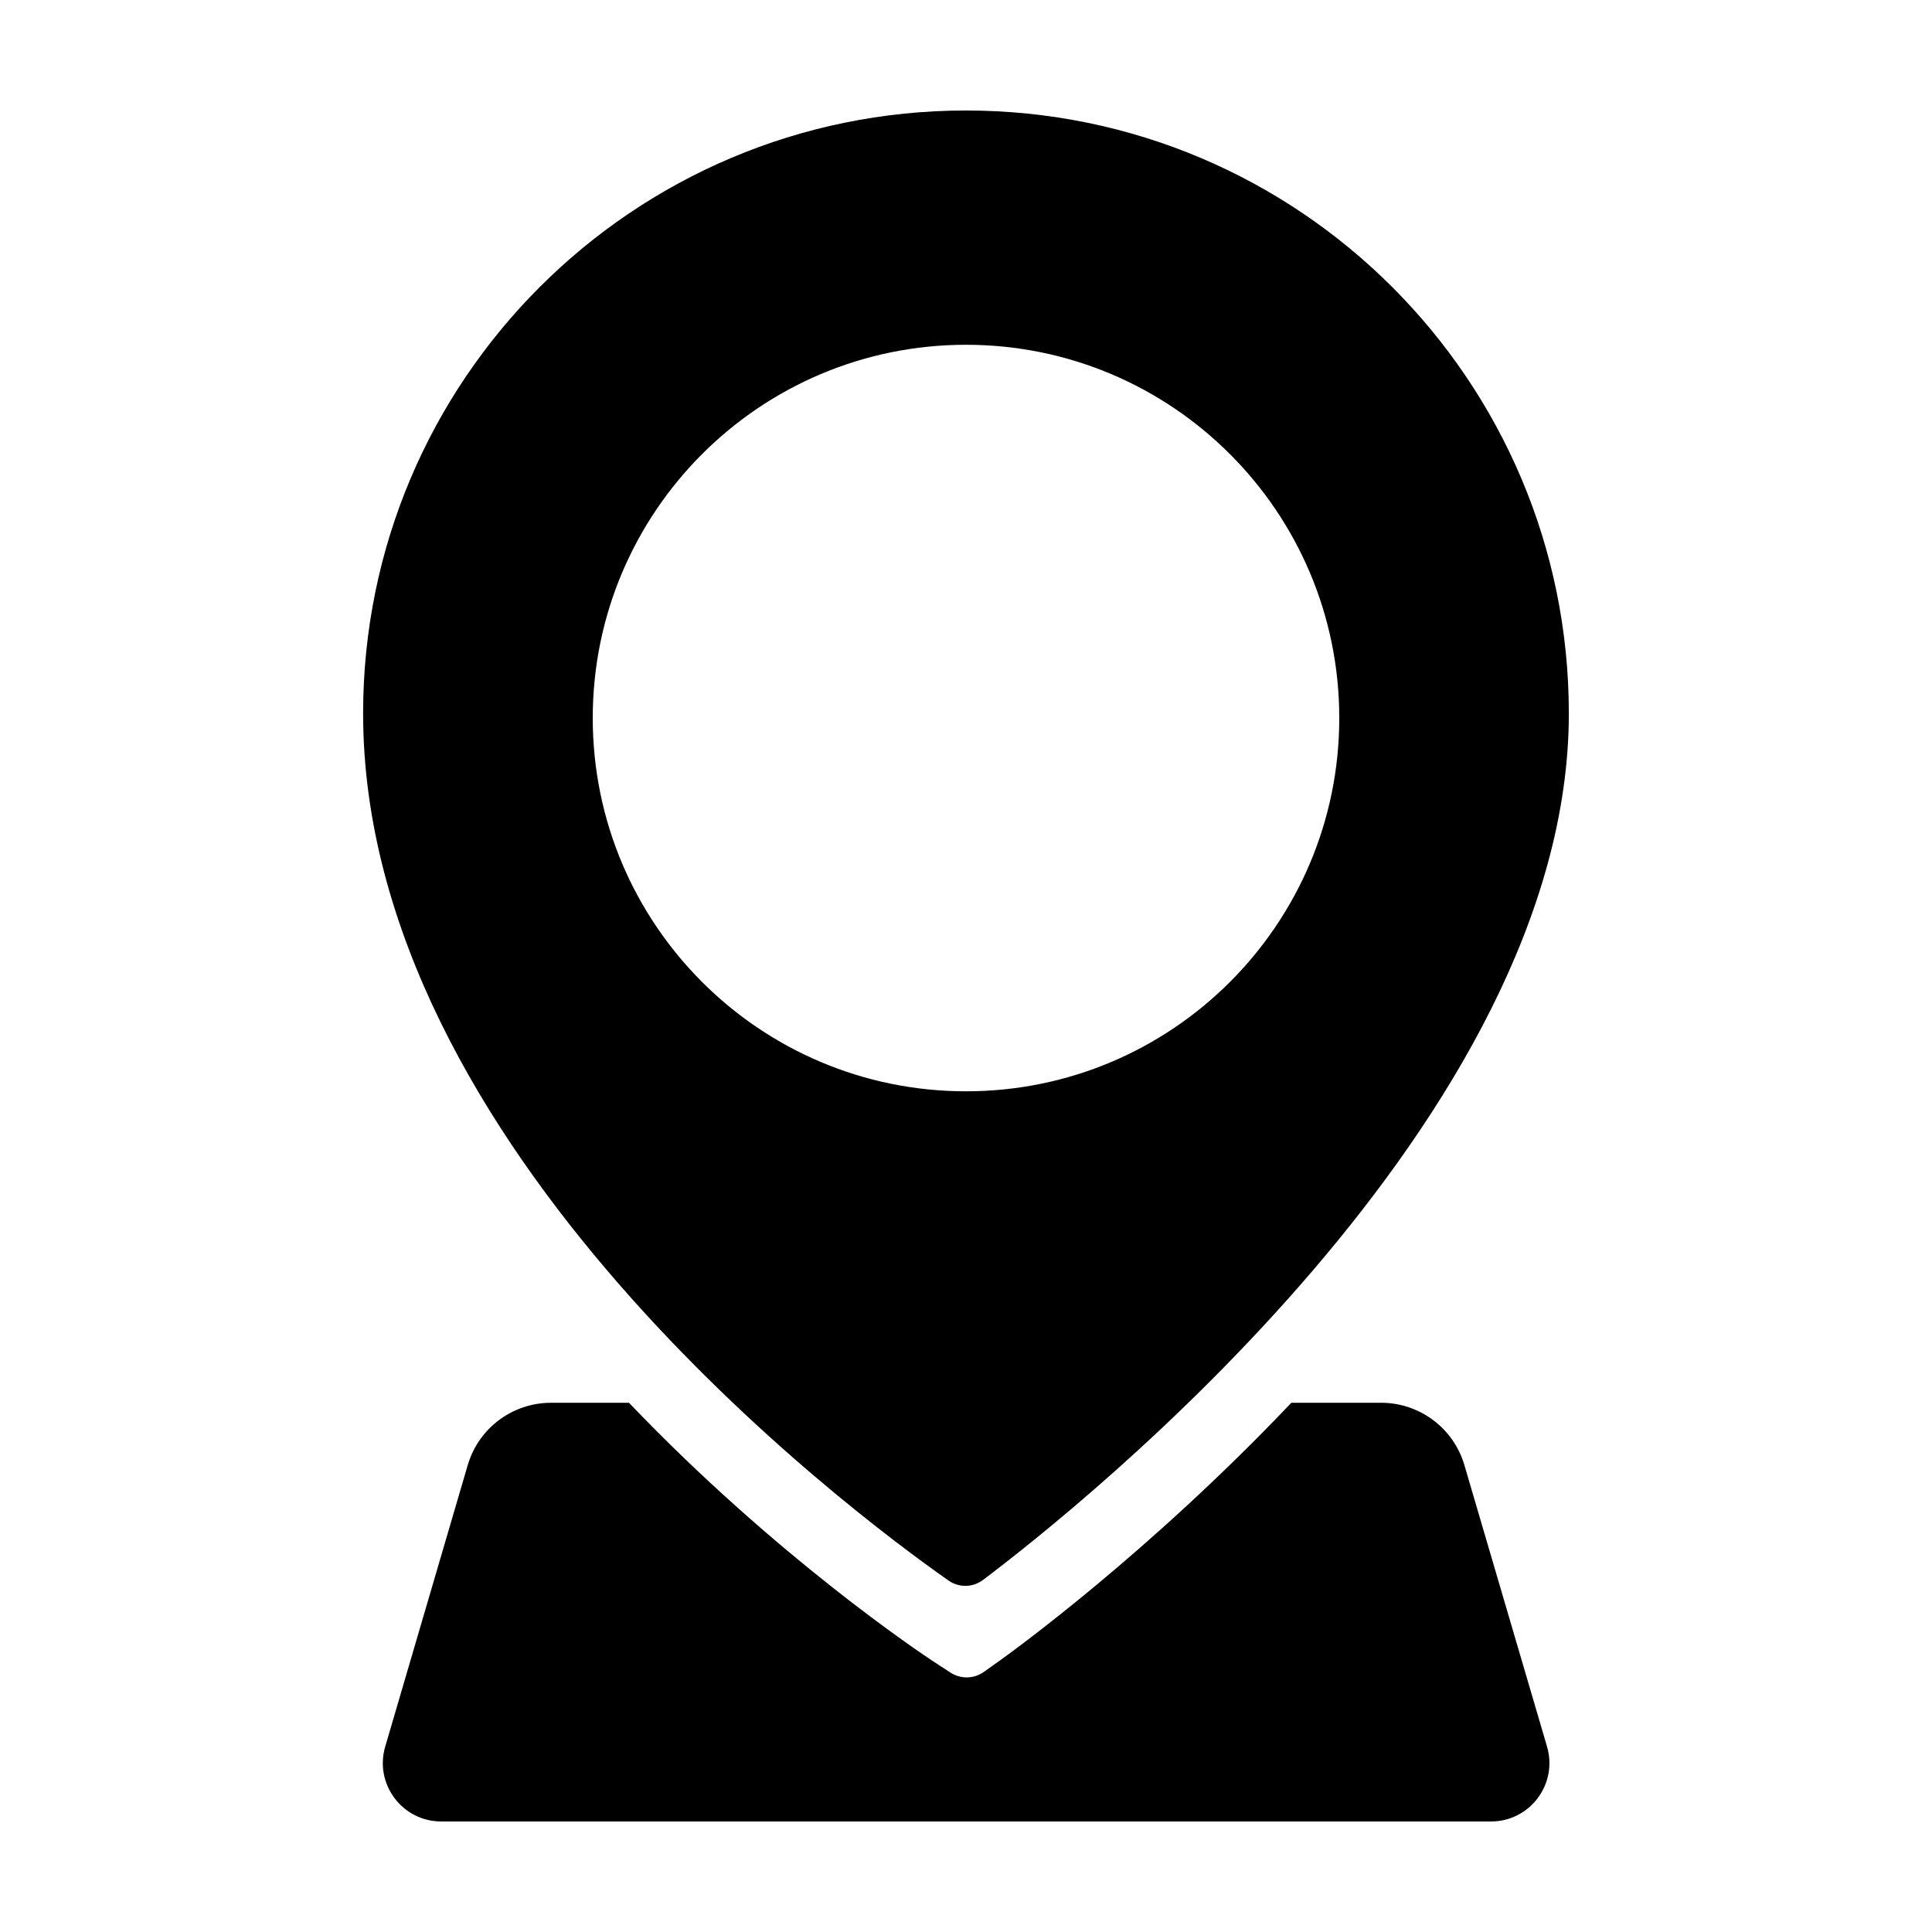<?xml version="1.0" encoding="UTF-8"?>
<!-- Uploaded to: SVG Repo, www.svgrepo.com, Generator: SVG Repo Mixer Tools -->
<svg fill="#000000" width="800px" height="800px" version="1.1" viewBox="144 144 512 512" xmlns="http://www.w3.org/2000/svg">
 <g>
  <path d="m260.93 626.71h278.2c10.328 0 17.758-9.926 14.852-19.836l-21.902-74.605c-2.875-9.793-11.859-16.52-22.062-16.52h-23.801c-37.836 39.871-74.008 65.984-77.133 68.223l-4.348 3.098c-2.629 1.875-6.137 1.945-8.836 0.188l-4.484-2.918c-3.231-2.137-41.645-27.676-80.73-68.59h-20.668c-10.207 0-19.195 6.731-22.066 16.523l-21.867 74.605c-2.906 9.914 4.519 19.832 14.848 19.832z"/>
  <path d="m395.35 562.85c2.781 1.949 6.453 1.891 9.168-0.156 25.992-19.598 155.24-122.44 155.24-229.64 0-88.242-71.527-159.77-159.76-159.77s-159.77 71.523-159.77 159.76c0 115.12 128.84 211.37 155.12 229.8zm4.652-327.48c54.633 0 98.918 44.289 98.918 98.918 0 54.633-44.289 98.918-98.918 98.918s-98.918-44.289-98.918-98.918c0-54.629 44.289-98.918 98.918-98.918z"/>
 </g>
</svg>